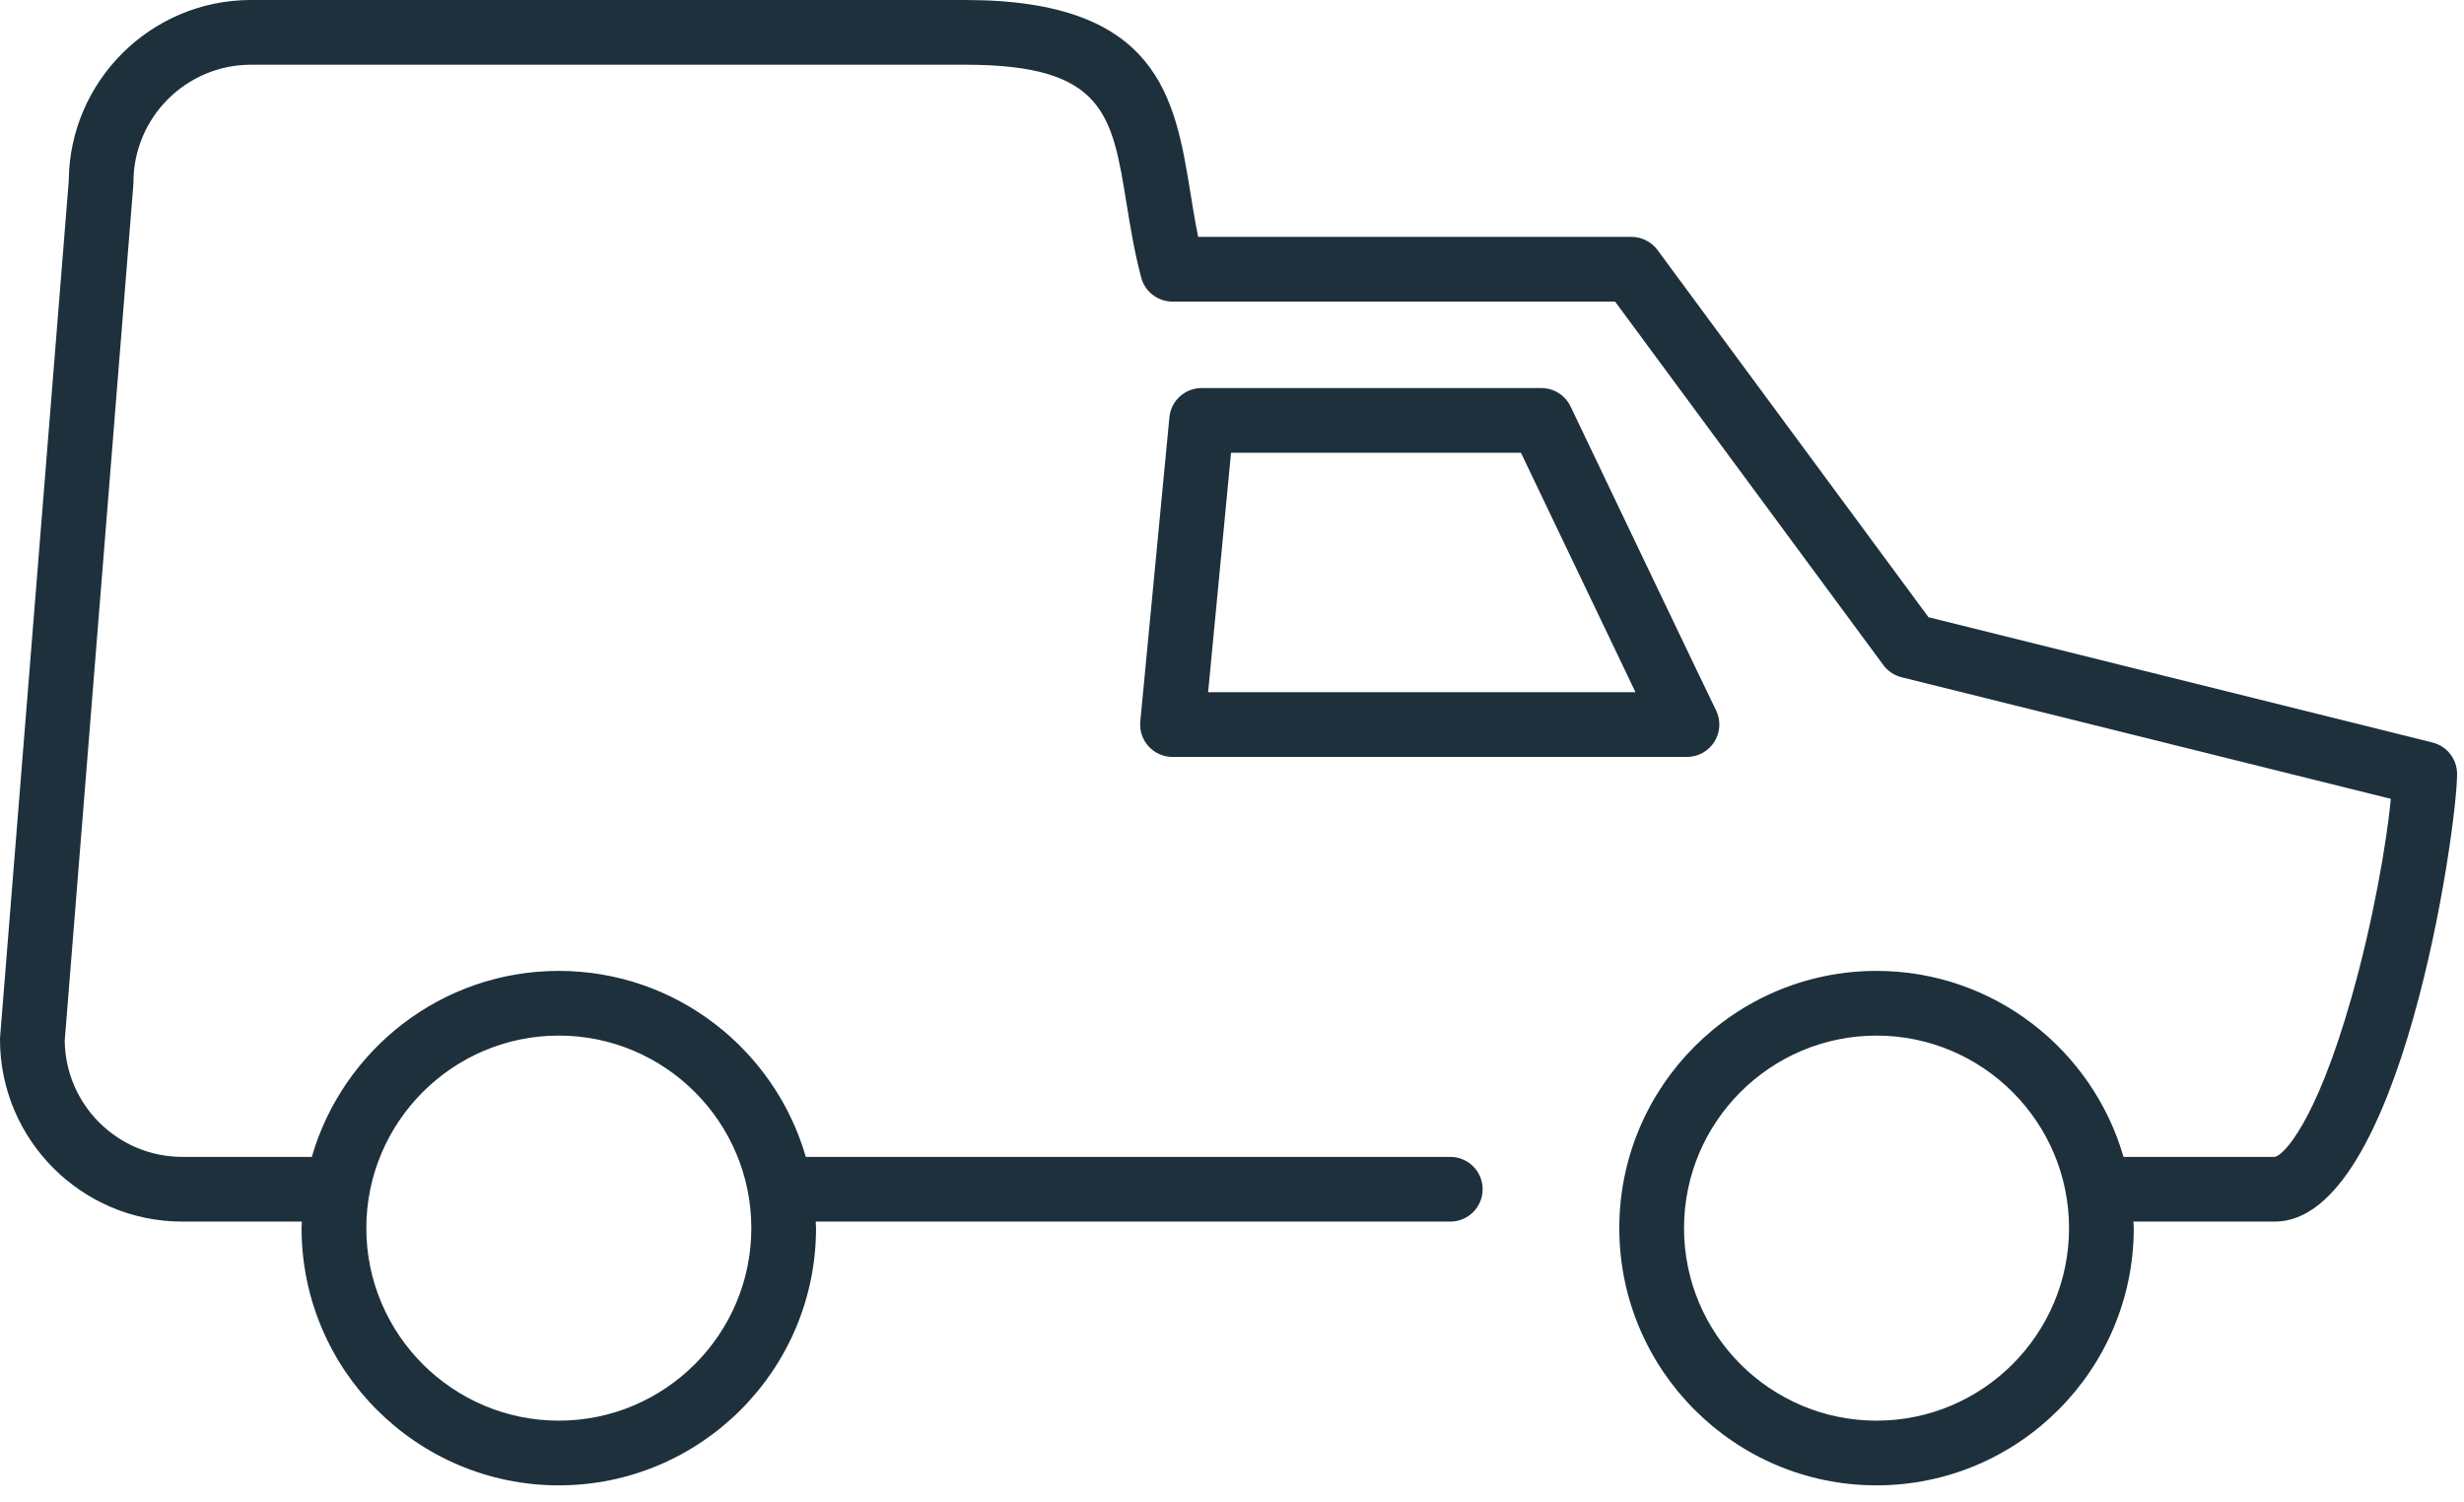 <svg width="82" height="50" viewBox="0 0 82 50" fill="none" xmlns="http://www.w3.org/2000/svg">
<path d="M80.951 24.711L64.179 20.541L55.16 8.32C54.956 8.046 54.635 7.883 54.293 7.883H39.874C39.775 7.396 39.696 6.91 39.619 6.435C39.106 3.271 38.575 0 32.127 0H8.353C5.024 0 2.312 2.696 2.288 6.02L0.004 34.505C0.002 34.532 0 34.561 0 34.59C0 37.935 2.721 40.655 6.066 40.655H10.047C10.045 40.728 10.036 40.799 10.036 40.873C10.036 45.593 13.877 49.433 18.597 49.433C23.318 49.433 27.157 45.593 27.157 40.873C27.157 40.799 27.148 40.728 27.146 40.655H48.264C48.859 40.655 49.341 40.173 49.341 39.578C49.341 38.984 48.859 38.502 48.264 38.502H26.817C25.785 34.933 22.495 32.312 18.597 32.312C14.699 32.312 11.409 34.933 10.377 38.502H6.066C3.923 38.502 2.176 36.77 2.154 34.631L4.437 6.151C4.44 6.123 4.441 6.095 4.441 6.066C4.441 3.909 6.196 2.154 8.353 2.154H32.127C36.743 2.154 37.008 3.797 37.492 6.78C37.62 7.568 37.752 8.382 37.978 9.236C38.103 9.708 38.531 10.037 39.019 10.037H53.749L62.676 22.133C62.825 22.336 63.041 22.479 63.283 22.539L79.566 26.586C79.423 28.07 78.974 30.675 78.247 33.227C77.059 37.397 75.982 38.459 75.704 38.502H70.669C69.637 34.933 66.346 32.312 62.449 32.312C57.729 32.312 53.889 36.153 53.889 40.873C53.889 45.593 57.729 49.433 62.449 49.433C67.169 49.433 71.01 45.593 71.01 40.873C71.01 40.799 71.001 40.728 70.999 40.655H75.704C79.905 40.655 81.77 27.554 81.77 25.755C81.769 25.262 81.432 24.831 80.951 24.711ZM18.597 34.465C22.129 34.465 25.004 37.341 25.004 40.873C25.004 44.405 22.129 47.28 18.597 47.28C15.065 47.28 12.191 44.405 12.191 40.873C12.191 37.341 15.065 34.465 18.597 34.465ZM62.449 47.28C58.916 47.28 56.043 44.405 56.043 40.873C56.043 37.341 58.916 34.465 62.449 34.465C65.982 34.465 68.856 37.341 68.856 40.873C68.856 44.405 65.982 47.28 62.449 47.28Z" fill="#1D303C"/>
<path d="M57.057 24.68C57.254 24.361 57.272 23.966 57.105 23.632C56.937 23.299 53.867 16.876 52.267 13.527C52.089 13.153 51.71 12.915 51.295 12.915H39.989C39.433 12.915 38.969 13.336 38.917 13.889L37.948 24.011C37.919 24.312 38.017 24.613 38.223 24.838C38.427 25.063 38.717 25.191 39.02 25.191H56.142C56.514 25.191 56.861 24.997 57.057 24.68ZM40.205 23.037L40.968 15.069H50.616C51.364 16.634 53.335 20.756 54.428 23.037H40.205Z" fill="#1D303C"/>
</svg>
